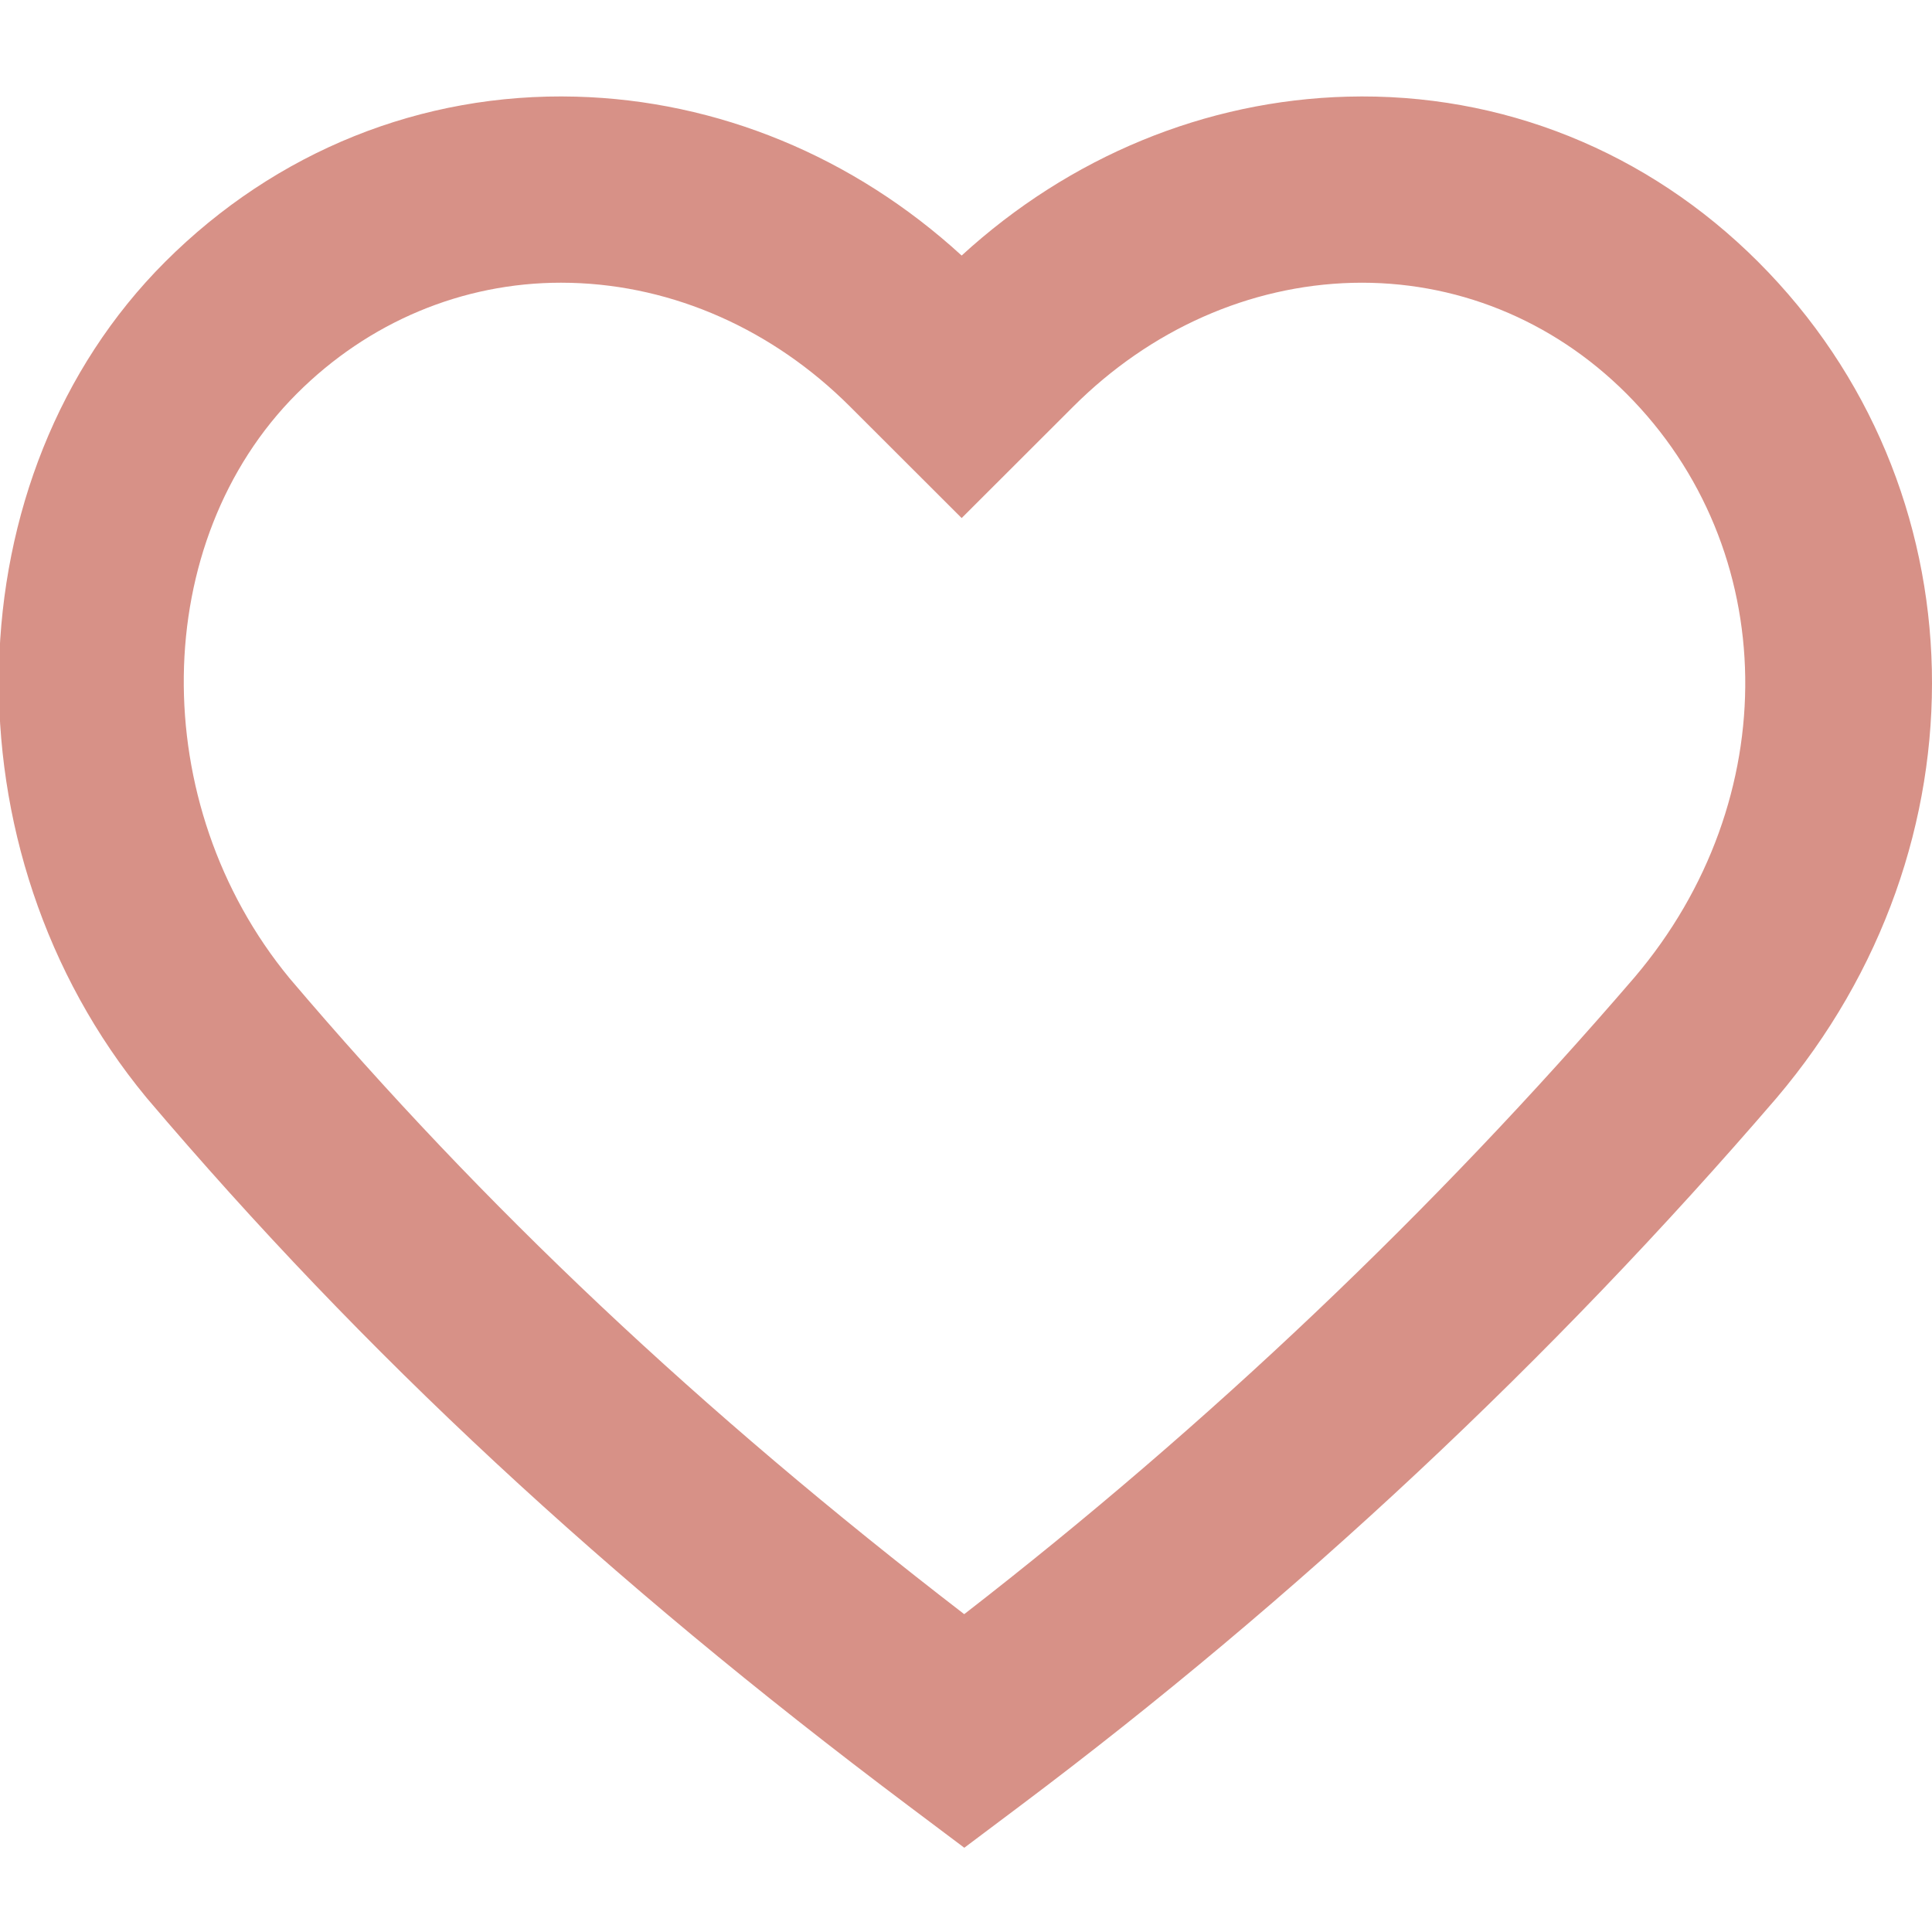 <?xml version="1.0" encoding="UTF-8"?>
<svg id="Ebene_1" xmlns="http://www.w3.org/2000/svg" width="264" height="264" version="1.1" viewBox="0 0 264 264">
  <!-- Generator: Adobe Illustrator 29.5.1, SVG Export Plug-In . SVG Version: 2.1.0 Build 141)  -->
  <path d="M240.236,35.77c-15.126-15.115-35.047-23.125-56.131-22.562-19.368.514-37.942,8.194-52.7,21.711-14.759-13.517-33.331-21.196-52.7-21.712-21.103-.569-41.014,7.458-56.13,22.562-29.277,29.248-30.43,80.481-2.57,114.207l.074.089c29.652,34.923,62.71,65.642,104.037,96.675l7.652,5.748,7.651-5.745c37.759-28.345,72.507-60.858,103.313-96.678,29.285-34.481,28.211-83.617-2.495-114.294h0ZM222.224,53.764c21.245,21.226,21.718,55.54,1.134,79.777-27.463,31.933-58.258,61.188-91.602,87.028-36.218-27.886-65.627-55.616-92.177-86.878-19.676-23.866-19.229-59.709,1.007-79.927,9.769-9.759,22.578-15.134,36.069-15.134.463,0,.928.006,1.374.018,14.046.374,27.585,6.377,38.122,16.906l15.255,15.237,15.255-15.239c10.537-10.528,24.075-16.531,38.113-16.904,14.007-.358,27.332,5.008,37.451,15.116h0Z" fill="#d79187"/>
</svg>